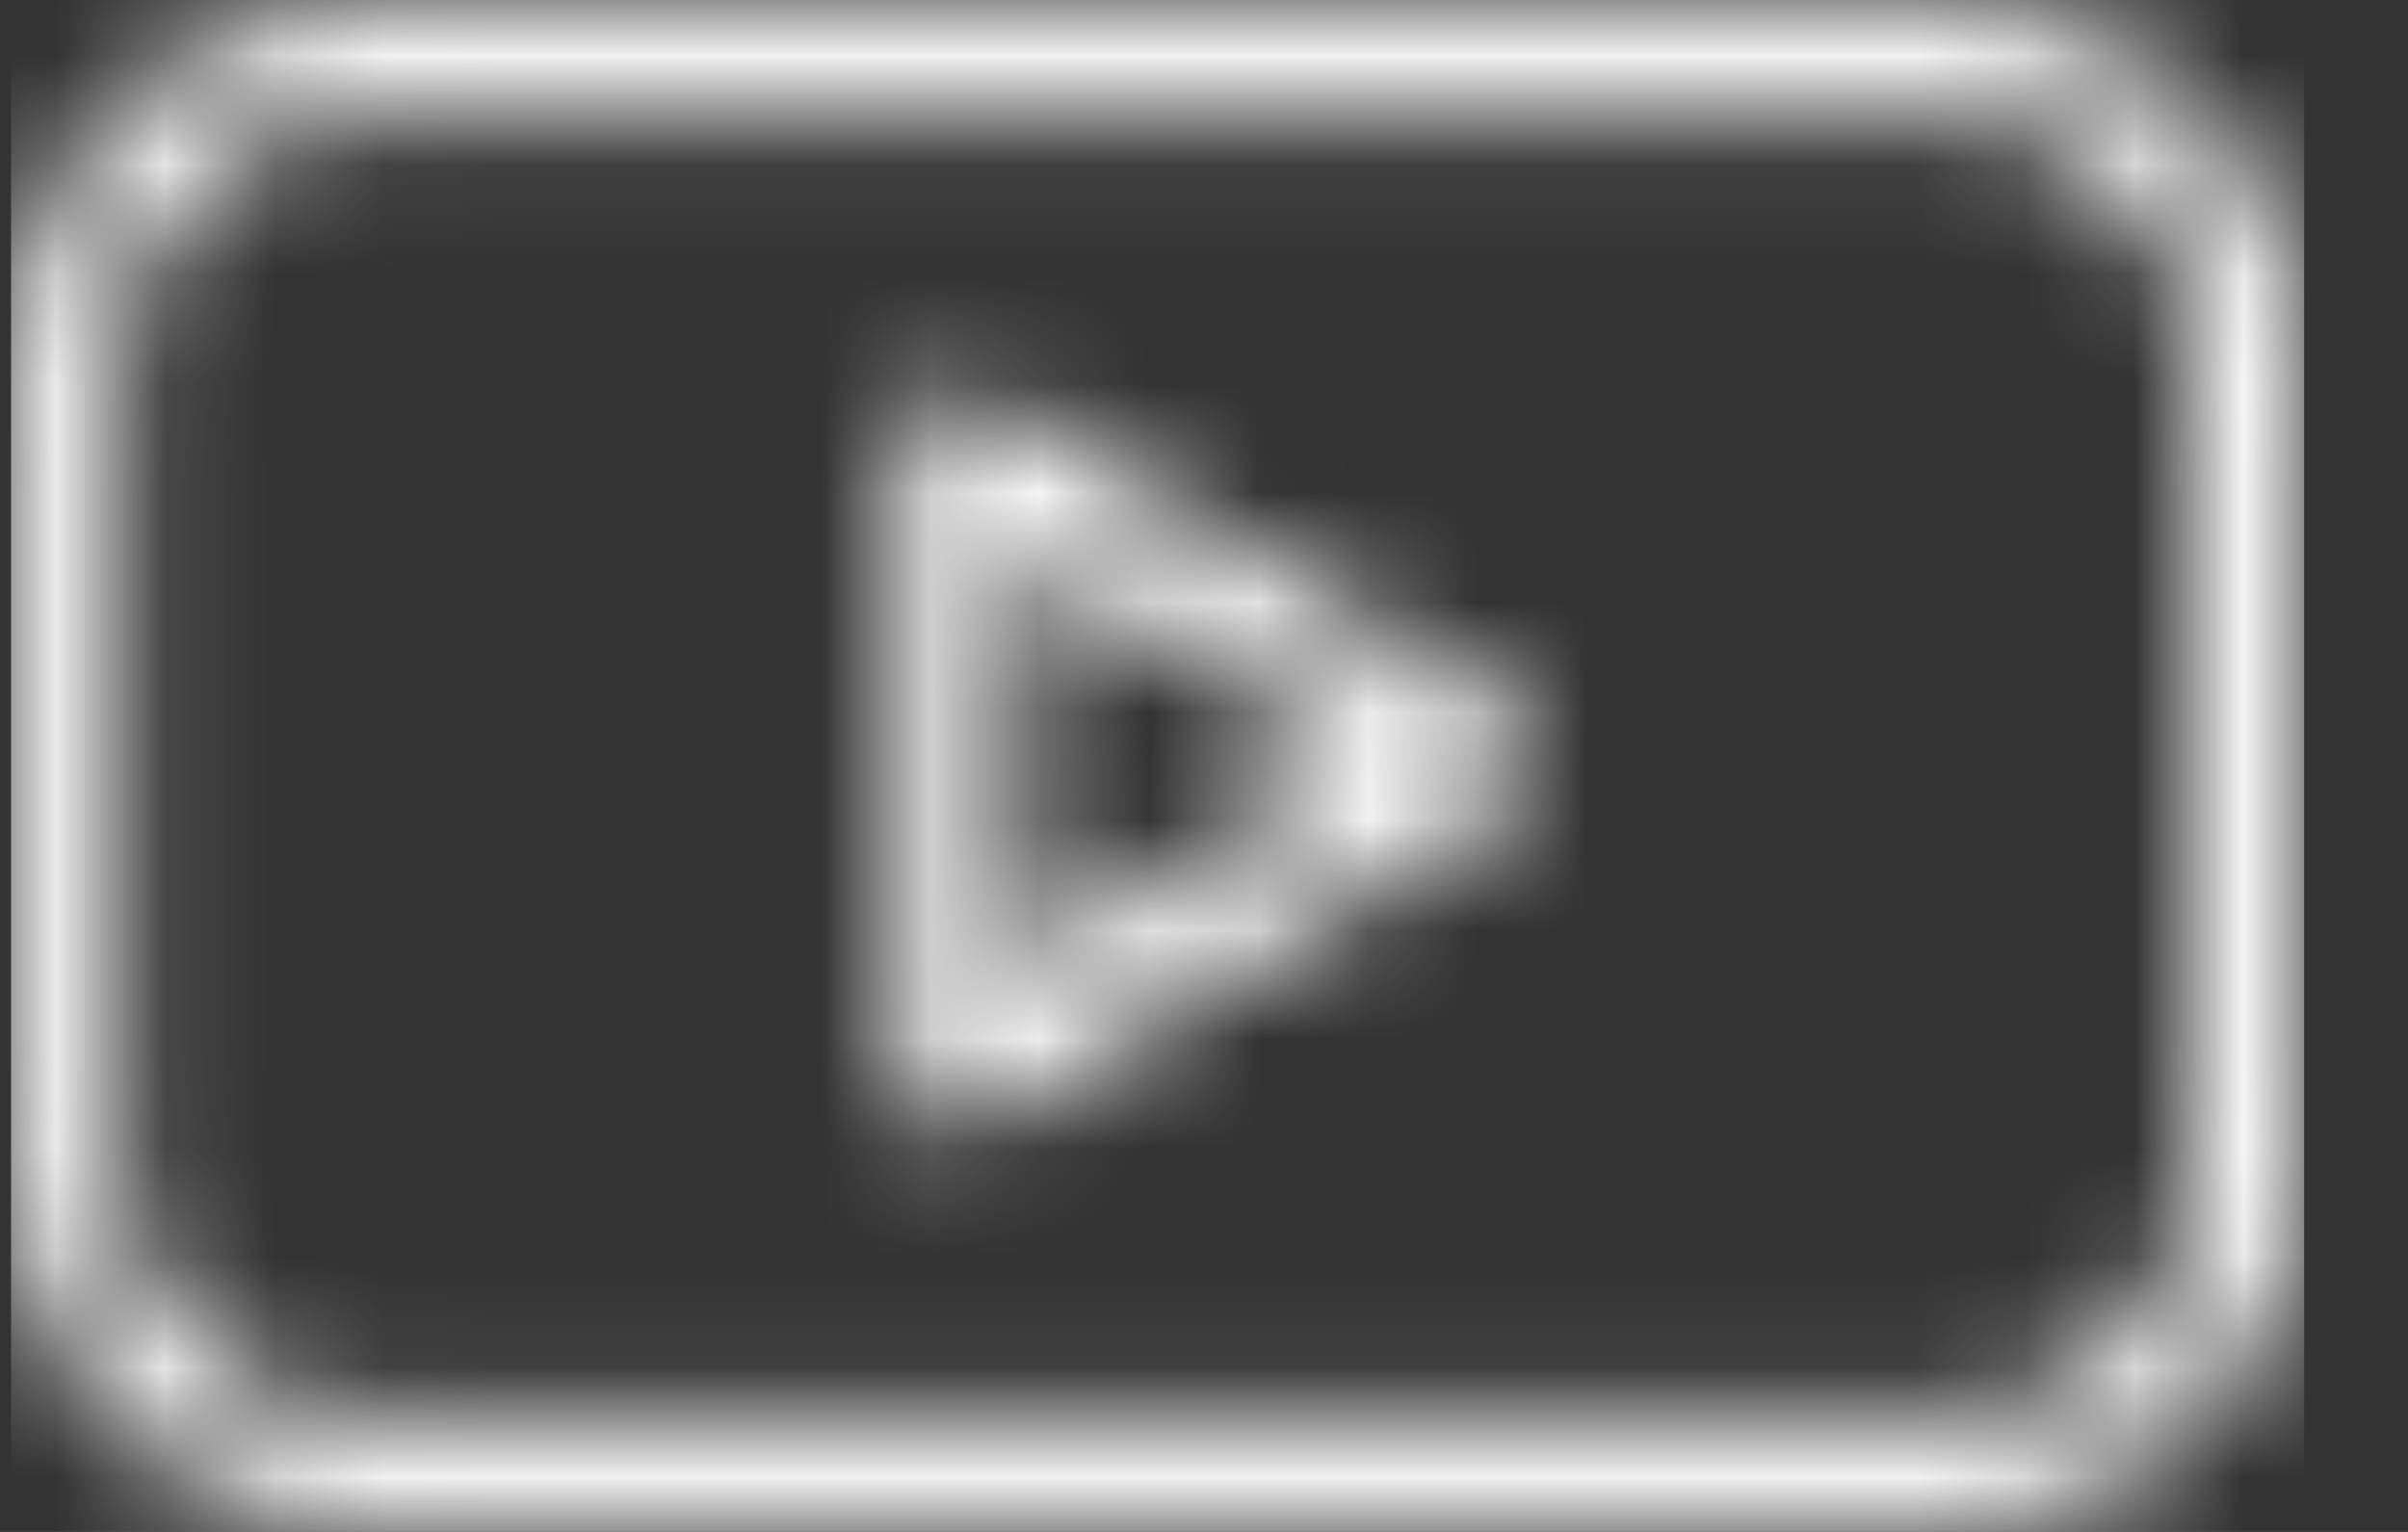 <svg width="22" height="14" viewBox="0 0 22 14" fill="none" xmlns="http://www.w3.org/2000/svg">
    <rect x="0" y="0" width="22" height="14" fill="#333333" stroke="none"/>
    <mask id="mask0_2154_4742" style="mask-type:luminance" maskUnits="userSpaceOnUse" x="0" y="0" width="22" height="14">
        <path fill-rule="evenodd" clip-rule="evenodd" d="M3.311 0.061L3.272 0.062L3.234 0.067L3.22 0.069L3.157 0.071C1.469 0.14 0.115 1.533 0.101 3.253L0.101 10.728C0.101 12.502 1.528 13.94 3.288 13.94H17.862C19.623 13.94 21.05 12.502 21.05 10.728V3.273C21.05 1.499 19.623 0.061 17.862 0.061H3.311ZM3.384 1.068L3.398 1.065L17.862 1.065C19.072 1.065 20.052 2.054 20.052 3.273V10.727C20.052 11.946 19.072 12.934 17.862 12.934H3.288C2.079 12.934 1.098 11.946 1.098 10.727V3.257C1.108 2.042 2.097 1.063 3.307 1.073C3.333 1.074 3.359 1.072 3.384 1.068ZM8.236 4.121V9.801C8.236 10.211 8.68 10.466 9.03 10.255L13.794 7.391C14.137 7.185 14.135 6.684 13.791 6.481L9.027 3.665C8.677 3.458 8.236 3.712 8.236 4.121ZM9.286 5.045L12.494 6.941L9.286 8.87V5.045Z" fill="white"/>
    </mask>
    <g mask="url(#mask0_2154_4742)">
        <rect x="0.101" y="-3.606" width="20.95" height="20.95" fill="white"/>
    </g>
</svg>